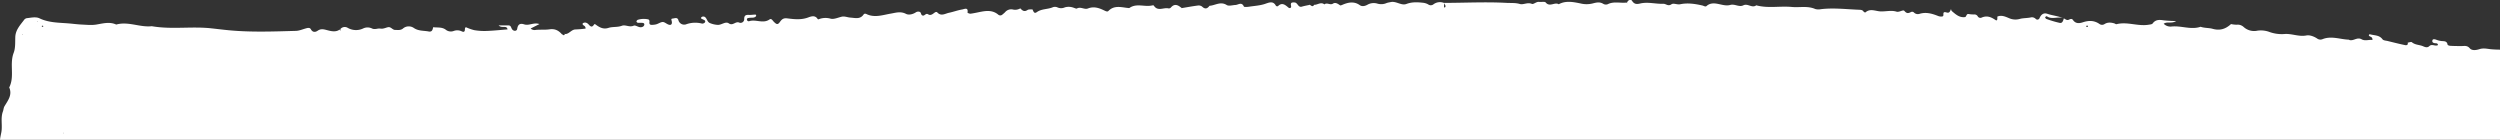 <svg xmlns="http://www.w3.org/2000/svg" viewBox="0 0 1516.8 84.84"><rect x="0" y="0" width="1516.8" height="84.84" fill="#333333" stroke="none"/><defs><style>.cls-1{fill:#fff;}</style></defs><g id="Calque_2" data-name="Calque 2"><g id="Calque_1-2" data-name="Calque 1"><path class="cls-1" d="M1516.8,30.12q-2.94,0-5.88-.29c-2.28-.29-4.33-.75-6.63,0-2,.64-4.51,1-5.85-.56-1.56-1.78-3.08-1.35-4.83-1.33-2.28,0-4.57,0-6.85-.14-.62,0-1.71-.36-1.76-.68-.34-2.21-1.9-2.11-3.53-2.21a12,12,0,0,1-3.29-.79c-.91-.33-2.09-.59-2.36.27-.46,1.49.8,1.8,2,1.87.65,0,1.28.19,1.34,1.08-1.63,1-3.58-.91-5.19.6-1.14,1.08-2.31.8-3.73.17-2.21-1-4.86-.76-6.91-2.49-.45-.38-1.68.15-2.55.26.45,1.36-.66,1.67-1.42,1.52-3.57-.73-7.1-1.63-10.64-2.5-1.11-.28-2.66-.31-3.2-1.05-1.91-2.62-4.82-2.29-7.4-3-.57-.16-.89.16-.89.71.58.9,2.35.58,2.17,2.71-2.16-.32-4.46.76-6.55-.43-2.62-1.48-4.75,1-7.17.51-.22,0-.42-.27-.62-.28-5.34-.2-10.65-2.48-16-.28a3.34,3.34,0,0,1-3.25-.45c-2-1.3-4.54-2.21-6.45-1.83-4.68.93-9-1.3-13.55-.85a22.19,22.19,0,0,1-8.81-1.23,14.85,14.85,0,0,0-7.38-.82,9.43,9.43,0,0,1-8.33-2.22,5.39,5.39,0,0,0-4.4-1.39,18,18,0,0,1-3.28-.4c-3.23,2.95-6.65,4.16-11.23,2.87-2.23-.63-4.87-.38-7.22-1.23-5.9,2-11.76-.79-17.67-.14a5.76,5.76,0,0,1-4.73-1.69c2.23-1.57,4.71.14,7.55-1.66a71,71,0,0,1-7.44-.39c-2.63-.42-5-.61-6.8,1.86-.43.58-1.63.64-2.51.79-6.5,1.07-12.93-2-19.46-.33-.36.09-.83-.34-1.27-.48-2-.61-4.06-.79-5.95.39a2.7,2.7,0,0,1-3.18-.11c-3.13-2.14-6.41-2.12-9.84-1-2.29.77-4.5,1-6.14-1.34-.69-1-1.64-.61-2.44-.21-1.31.63-2.14-.33-3.13-.8l0,.09.2.09-.2-.09c-.36,1.34-.88,3-2.42,2.68a62.3,62.3,0,0,1-8.24-2.44c-.33-.11-.49-.72-.74-1.09.38-.19,1-.63,1.1-.52,3,2.23,6.67,0,9.84,1.17-3-1.34-6.4-1.57-9.54-2.65-2.26-.77-3.8.44-4.73,2.63a1.3,1.3,0,0,1-.3.47,1.39,1.39,0,0,1-2,0,3.16,3.16,0,0,0-3-.9c-2.21.48-4.58.33-6.75.93a9.49,9.49,0,0,1-6.55-.53c-2.2-.9-4.48-2-7-.89,0,1.06.25,3-1.21,2-2.68-1.83-5.11-2.73-8.18-1.47a1.84,1.84,0,0,1-2.42-.57,2.33,2.33,0,0,0-2.19-1.28,16.73,16.73,0,0,1-3.39-.25c-1.56-.26-1.23,1.74-2.3,1.87-3.35.41-5.61-1.7-7.9-3.64-.31-.26-.37-.81-.54-1.22a7.37,7.37,0,0,1-.81,1.67c-1,1.14-2.14,0-3.14.2-1.33.3.07,2.34-1.31,2.6a5,5,0,0,1-2.68-.35c-3.64-1.43-7.28-2.47-11.23-1.21a3.34,3.34,0,0,1-3.21-.76,1.58,1.58,0,0,0-1.86-.38c-1.52.79-2.57,1.08-4-.65-.84-1-3,1-4.92.4-3-.93-6.33,0-9.51-.12-3-.09-6.33-2-9.21.6-.13.12-.88-.13-1.06-.4-.7-1.09-1.56-1.15-2.84-1.2-7.74-.29-15.46-1.28-23.23-.34a7,7,0,0,1-3.4-.14c-4.58-2-9.43-.76-14.13-1.21-7.15-.68-14.46.94-21.6-1-2.56,1.92-5.1-1.34-7.82,0-2.53,1.29-5.2-1-7.93-.23-2,.56-3.93.14-6-.32-2.76-.6-5.82-1.34-8.43,1-.67.61-1.66-.15-2.52-.35-4.41-1-8.91-1.7-13.41-.75-1.87.39-4.05-.85-5.29,0-2.09,1.44-3.38-.32-4.89-.27-4.73.17-9.45-1.29-14.13-.18-2.19.53-3.63.46-5-1.72-.66-1-2.53-.45-3,1.33a.6.6,0,0,0-.36-.17c-3.76.43-7.67-.88-11.36,1a3.14,3.14,0,0,1-2.61-.2c-2.21-1.4-4.31-.85-6.57-.26a15.46,15.46,0,0,1-7.22,0c-4.3-.88-9-1.89-13.3.47-2.42-1.51-5.44,1.92-7.89-1.06-.6-.72-2.63-.19-4-.37-1.73-.24-3.38,1.65-4.42,1.2-2.64-1.13-5.12.7-7.25.08-2.76-.82-5.39-.53-8.06-.68-12.69-.7-25.38,0-38.07,0l0,0a6.55,6.55,0,0,0-6.38.92,2.61,2.61,0,0,1-3.13,0,8.2,8.2,0,0,0-3.2-1c-3.37-.37-6.62-.54-10.05.75-3.14,1.18-6.37-2.1-9.85-1.07a14.69,14.69,0,0,0-2,.44,8.19,8.19,0,0,1-6,.32,7.74,7.74,0,0,0-5.84.81c-1.39.74-3.12,1.22-4.56.2C821.5.63,817.91,1.41,814.27,3c-.39.16-1,.39-1.22.22-1.34-.92-2.77-2-4.35-1-1.73,1.07-3.56-.91-5.16.45-2.15-1.7-4.14.33-6.22.26l.1-.21c-1,2-2,.47-3,.06l.15.18c-1.56.34-3.15.6-4.68,1.06-2.4.72-2.44-2.44-4.49-2.53-1.79-.08-2.5.12-2.08,2.13.24,1.18-.77,1.69-1.66.93-2-1.66-3.82-3.26-6.31-.8a1.24,1.24,0,0,1-1.2-.19c-1.65-3.24-4.25-2-6.52-1.24-3.16,1.09-6.45,1.22-9.69,1.73-1.1.17-3.07.34-3.26-.1-1.35-3-3.39-1-5.12-.93s-4.06.83-5.33,0c-3.77-2.35-7,.31-10.4.49-1.32,1.79-2.68,2.23-4.49.48a3.49,3.49,0,0,0-2.56-.64c-3.34.43-6.66,1.05-10,1.6,0,0,0,0,0,0a.44.44,0,0,0,.08-.11l-.13-.11a.41.41,0,0,0-.34-.28c-1.93-1.55-3.92-2.3-6,.12a1.68,1.68,0,0,1-1.81.45c-2.86-.44-6.26,2-8.55-1.65-.14-.21-.89-.12-1.32,0-4.42.87-9.19-1.5-13.41,1.43-.29.2-.87,0-1.31,0-4-.47-8.09-1.66-11.51,1.87-.62.63-1.69.08-2.55-.34-3.14-1.53-6.29-2.6-9.88-1.18-2.09.83-4.38-1.27-6.65,0-.42.24-1.28-.25-1.93-.43a8.56,8.56,0,0,0-5.4-.26,5.36,5.36,0,0,1-4.55,0,3.63,3.63,0,0,0-2.67-.1c-3.14,1.39-6.81.87-9.79,3-1.74,1.24-2.06-.59-2.65-1.67-1,.09-2.27-.12-3,.38-2,1.31-3.15.32-4.36-1a6.15,6.15,0,0,1-4.36.74,4.8,4.8,0,0,0-4.91,1.62c-.49.49-1,.92-1.55,1.36a1.88,1.88,0,0,1-2.5.16c-3.51-3-7.47-2.45-11.5-1.63-1.79.37-3.59.75-5.4,1A3.56,3.56,0,0,1,587,7.71c.64-3.61-2-2.15-3.3-1.94-2.69.45-5.29,1.44-8,2-2.32.51-4.68,2.26-7-.21-.73-.76-1.7.14-2.42.67-1,.73-2,1.19-3.14.46-1.34-.86-2,.76-3,.77-1.56,0-1.07-1.81-2.08-2.24a2.69,2.69,0,0,0-2.59.39c-1.83,1.13-4.17,1.64-5.82.79-3.26-1.67-6.16-.66-9.31-.12-4.82.83-9.69,2.62-14.58.28-.7-.33-1.38-.39-1.78.21-2.12,3.16-5.27,2.07-8.1,1.9-1.79-.12-3.5-1-5.4-.49-2.19.55-4.66,1.68-6.6,1.13a11.23,11.23,0,0,0-7.26.41.63.63,0,0,1-.55-.22c-1.72-2.73-4.52-1.3-6.17-.75-4.11,1.38-8.14.91-12.12.41-2.26-.29-3.26.32-4.47,2-1.37,1.91-2,1.83-3.77.1-.79-.78-1.5-2.28-2.63-1.48-4,2.83-8.38-.31-12.42,1.11a.85.85,0,0,1-.32,0,1.09,1.09,0,0,1-1-1.14c.07-.82.83-.82,1.48-.93,1.32-.23,2.79.24,3.9-.83a.77.77,0,0,0,.23-.58c0-.21-.23-.56-.34-.56-1.35,0-2.69.26-4,.19-1.94-.11-3,.32-2.9,2.62a2.39,2.39,0,0,1-.11.65,2.22,2.22,0,0,1-2.8,1.45c-2.34-1.15-3.91,2.15-6.41.43-2-1.38-4.3.92-6.62.91a14.11,14.11,0,0,1-4.62-1c-1.84-.63-1.9-2.46-3-3.55h0a1.74,1.74,0,0,0-2.45-.06c-.66.74.38,1,.88,1.25.73.42,1.95.65,1.28,1.85a2.09,2.09,0,0,1-1.79.71,16.37,16.37,0,0,0-9.4.37,3.8,3.8,0,0,1-.54.18,3.63,3.63,0,0,1-4.38-2.69c-.63-1.88-2.27-1-3.52-.89-1,.07-.73.65-.55,1.38.45,1.77-.16,2.66-1.44,2.41s-2.51-1.49-3.62-1.68c-1.34-.22-2.88,1-4.37,1.4a11.37,11.37,0,0,1-2.73.3c-1.21,0-1.46-.67-1.32-1.75.09-.68-.07-1.46-.9-1.6A12.48,12.48,0,0,0,387,12a1.57,1.57,0,0,0-.86,1c-.06.19.47.76.77.8.9.12,1.82,0,2.73.07.69,0,1.38.28,1.29,1.11a1.8,1.8,0,0,1-1.33,1.4c-1.95.72-3.85-1.37-5.15-.79-2.6,1.16-4.94-.8-7.2.06-2.64,1-5.48.45-8,1.25-3,1-5.21-.12-7.4-1.67-.59-.42-1.07-.92-1.48-.27-1.13,1.79-2.05,1.24-3.13,0a3.65,3.65,0,0,0-1.64-1.18,2.33,2.33,0,0,0-1.89.28c-.61.56,0,1.12.57,1.48a1.85,1.85,0,0,1,1,1.8,59.94,59.94,0,0,1-6,.52c-2.52,0-3.77,2.54-6.09,2.79-.21,0-.44-.14-.65-.21l.14.29c-.51,1.27-1.11.29-1.67.07l0,.08c-2-2.28-4.17-3.6-7.67-3.08-2.61.38-5.46.09-8.2.34a3.55,3.55,0,0,1-3.19-.84l5.32-2.69c-3.41-1.22-6.22,1.15-9.21.18-2.37-.77-3.82-.18-4.26,2.68-.23,1.54-2.17,1.63-3.14.23-.62-.88-.58-2.28-2.13-2.28h-6c2.05,2,4.9-.35,5.41,2.42-4.26.33-8.52.79-12.8.94a36.77,36.77,0,0,1-7.48-.5,28.74,28.74,0,0,1-5-1.79c-.77.54-.53,1.23-.64,1.86-.27,1.51-1.42.85-2.1.57a6.14,6.14,0,0,0-4.65-.13,4.92,4.92,0,0,1-4.63-.62c-2.39-1.92-5.18-1.31-7.82-1.67-.36,1.44-.55,3-2.75,2.6-3-.6-6.12-.17-9-2.14a5.41,5.41,0,0,0-6.72.46l-.79.6.78-.63c-1.39,1.11-3,.77-4.62.77s-2.53-2.06-4.34-1.65c-1.51.33-2.83,1.12-4.6.84s-3.33.84-5.24-.15a6.17,6.17,0,0,0-5.34.13,10.07,10.07,0,0,1-9.17-.4,3.46,3.46,0,0,0-4.37.54c-2.55,2.35-5.68,1.48-8.39.77-2.12-.56-3.65-.89-5.57.42-1.33.91-3,1.1-4.07-.87-.67-1.22-1.93-.87-3.07-.56-2,.55-4,1.44-6,1.5-13.48.38-27,.9-40.46-.35-3.58-.33-7.16-.79-10.73-1.17C116.3,15.86,104.12,18,92.1,15.9c-7.25.81-14.29-3.07-21.59-1-4-1.85-8-.67-12.08,0-2.9.49-6,.12-8.92,0-2.72-.13-5.42-.51-8.14-.72-5.89-.46-11.82-.4-17.4-3.06-2.26-1.08-5-.38-7.49-.12a2.67,2.67,0,0,0-1.72.88c-2.42,3.26-5.37,6.22-5.49,10.72-.1,3.2.13,6.65-1,9.52C5.67,39,9,46.43,5.59,53.05c2,4.51-.76,7.88-2.83,11.36-.63,1-.59,2.19-1,3.23C.24,71.78,1.6,76.1.8,80.32c-.28,1.48-.66,3-.8,4.52H1516.8ZM13.4,21l.24-.33.13.42Zm9-7.84.43-.17v.32Zm3.6,3.1c-.11.07-.38,0-.53-.12s-.1-.24-.14-.37h0c.16-.07.35-.22.5-.19C26.34,15.7,26.41,16,26,16.28ZM38.31,80.85l.07-.33.32.24ZM206.58,18.57c-.89-.41-.26-.7,0-1ZM876.74,4.44c-.44.3-.68,0-.62-.64s.06-1.19.07-1.81A11.82,11.82,0,0,1,877,3.45,1.1,1.1,0,0,1,876.74,4.44ZM987.15,1.85h.19s0,.09,0,.16S987.22,1.9,987.15,1.85ZM1266,16.28c-.14,0-.24-.28-.36-.42l.55-.36h0c.2.07.52.1.56.22C1266.92,16.22,1266.63,16.45,1266,16.28Z"></path></g></g></svg>